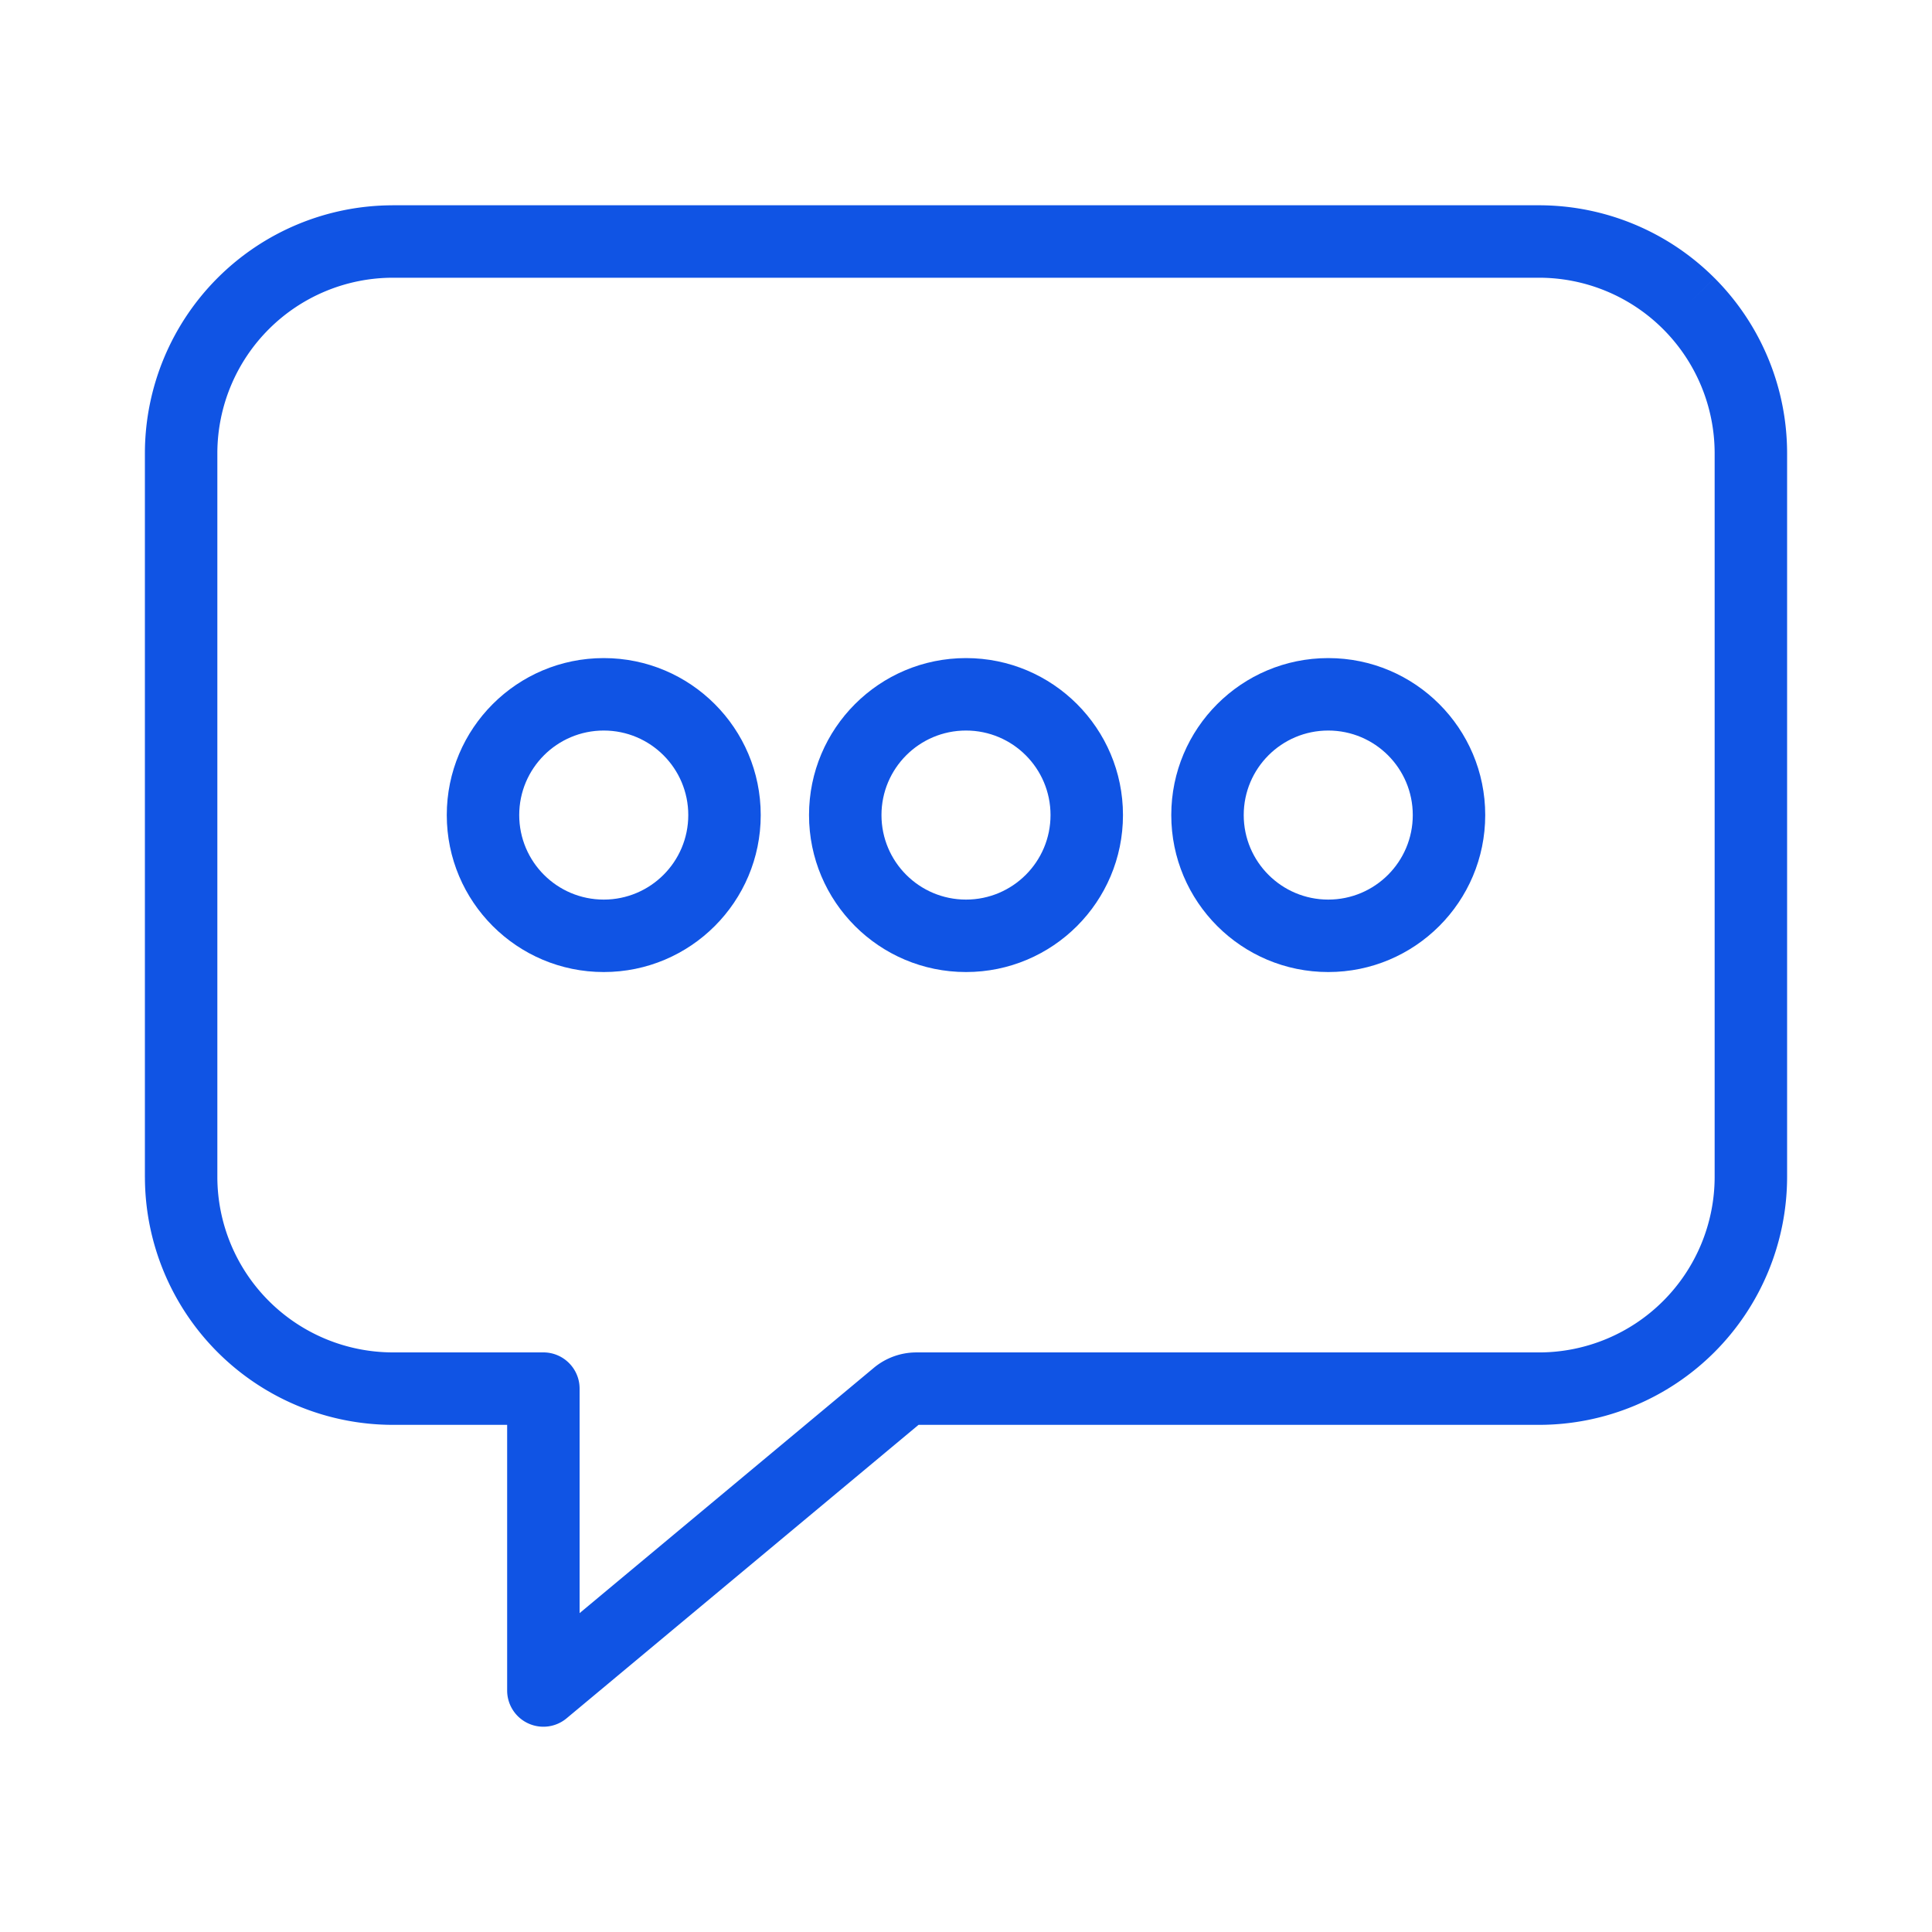 <svg xmlns="http://www.w3.org/2000/svg" width="80" height="80" fill="none"><path fill="#1054E4" fill-rule="evenodd" d="M16.246 8.5 16.25 8.5h47.5l.004 0c2.715.008 5.316 1.09 7.236 3.009L69.939 12.561l1.052-1.052c1.92 1.92 3.002 4.521 3.009 7.236v30.009c-.008 2.715-1.09 5.316-3.009 7.236-1.92 1.92-4.521 3.002-7.236 3.01H38.035L23.461 71.152c-.447.373-1.069.453-1.597.206C21.337 71.112 21 70.582 21 70V59h-4.754c-2.715-.008-5.316-1.09-7.236-3.009l1.061-1.061-1.061 1.061c-1.92-1.92-3.002-4.521-3.009-7.236L6 48.75v-30l0-.004c.008-2.715 1.09-5.316 3.009-7.236 1.92-1.92 4.521-3.002 7.236-3.009Zm-5.115 5.131c1.359-1.359 3.2-2.125 5.121-2.131ZM16.252 11.5h47.496c1.921.006 3.763.772 5.121 2.131 1.359 1.359 2.125 3.2 2.131 5.121v29.997c-.006 1.921-.772 3.762-2.131 5.121-1.359 1.359-3.2 2.125-5.121 2.131H37.945a2.75 2.75 0 0 0-1.762.638c-0.0 0-.001.001-.001.001L24 66.796V57.5c0-.828-.672-1.5-1.5-1.5h-6.248c-1.921-.006-3.762-.772-5.121-2.131C9.772 52.511 9.006 50.669 9 48.748V18.752c.006-1.921.772-3.763 2.131-5.121" clip-rule="evenodd"/><path fill="#1054E4" fill-rule="evenodd" d="M25 30.25c-1.933 0-3.5 1.567-3.5 3.5s1.567 3.5 3.5 3.5 3.5-1.567 3.5-3.5-1.567-3.5-3.5-3.5Zm-6.5 3.5c0-3.59 2.91-6.5 6.5-6.5s6.5 2.91 6.5 6.5-2.91 6.5-6.5 6.5-6.5-2.91-6.5-6.5Zm21.5-3.5c-1.933 0-3.5 1.567-3.5 3.5s1.567 3.5 3.5 3.5 3.5-1.567 3.5-3.5-1.567-3.5-3.5-3.5Zm-6.5 3.5c0-3.59 2.91-6.5 6.5-6.5s6.5 2.91 6.5 6.5-2.91 6.5-6.5 6.5-6.5-2.91-6.5-6.5Zm18 0c0-1.933 1.567-3.5 3.5-3.5s3.5 1.567 3.5 3.5-1.567 3.5-3.5 3.5-3.5-1.567-3.5-3.5Zm3.5-6.5c-3.59 0-6.5 2.91-6.5 6.5s2.91 6.5 6.5 6.5 6.5-2.91 6.5-6.5-2.91-6.5-6.5-6.5Z" clip-rule="evenodd"/></svg>